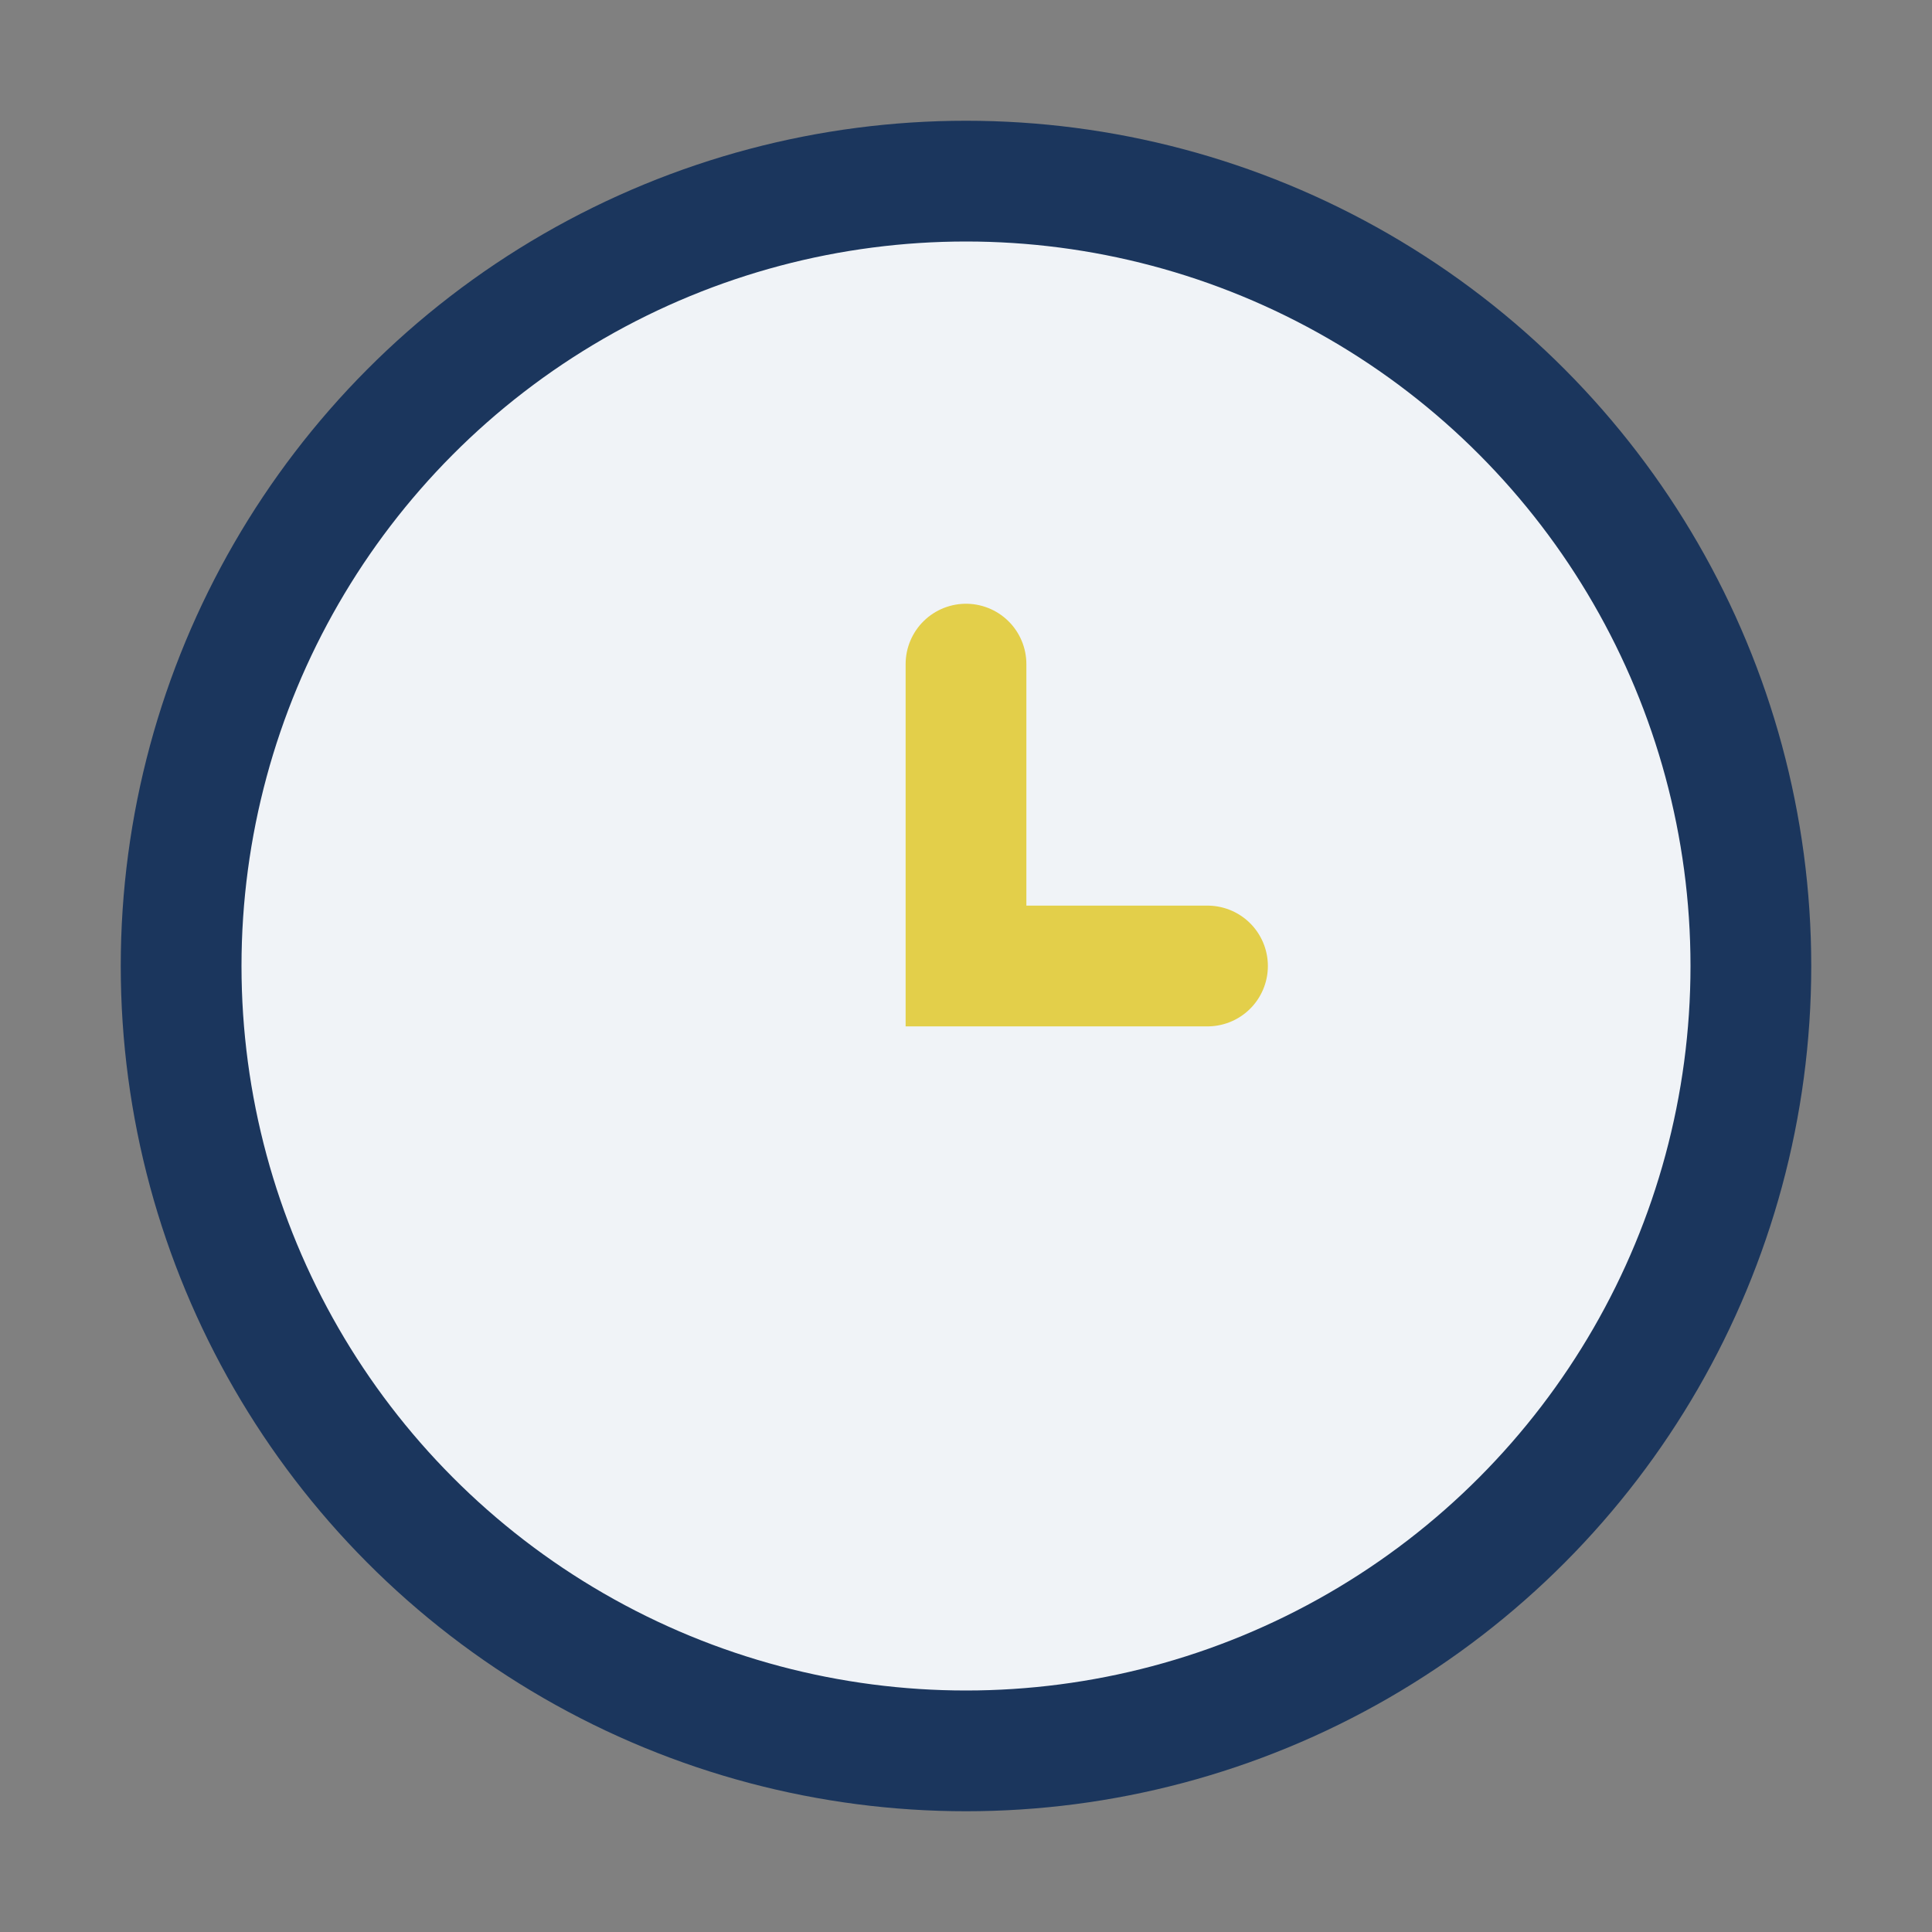 <?xml version="1.0" encoding="UTF-8"?>
<svg xmlns="http://www.w3.org/2000/svg" width="32" height="32" viewBox="0 0 32 32"><rect x="0" y="0" width="32" height="32" fill="#808080" stroke="none"/><circle cx="16" cy="16" r="13" fill="#F0F3F7" stroke="#1B365D" stroke-width="2"/><path d="M16 11v5h4" stroke="#E3CF4A" stroke-width="2" stroke-linecap="round" fill="none"/></svg>